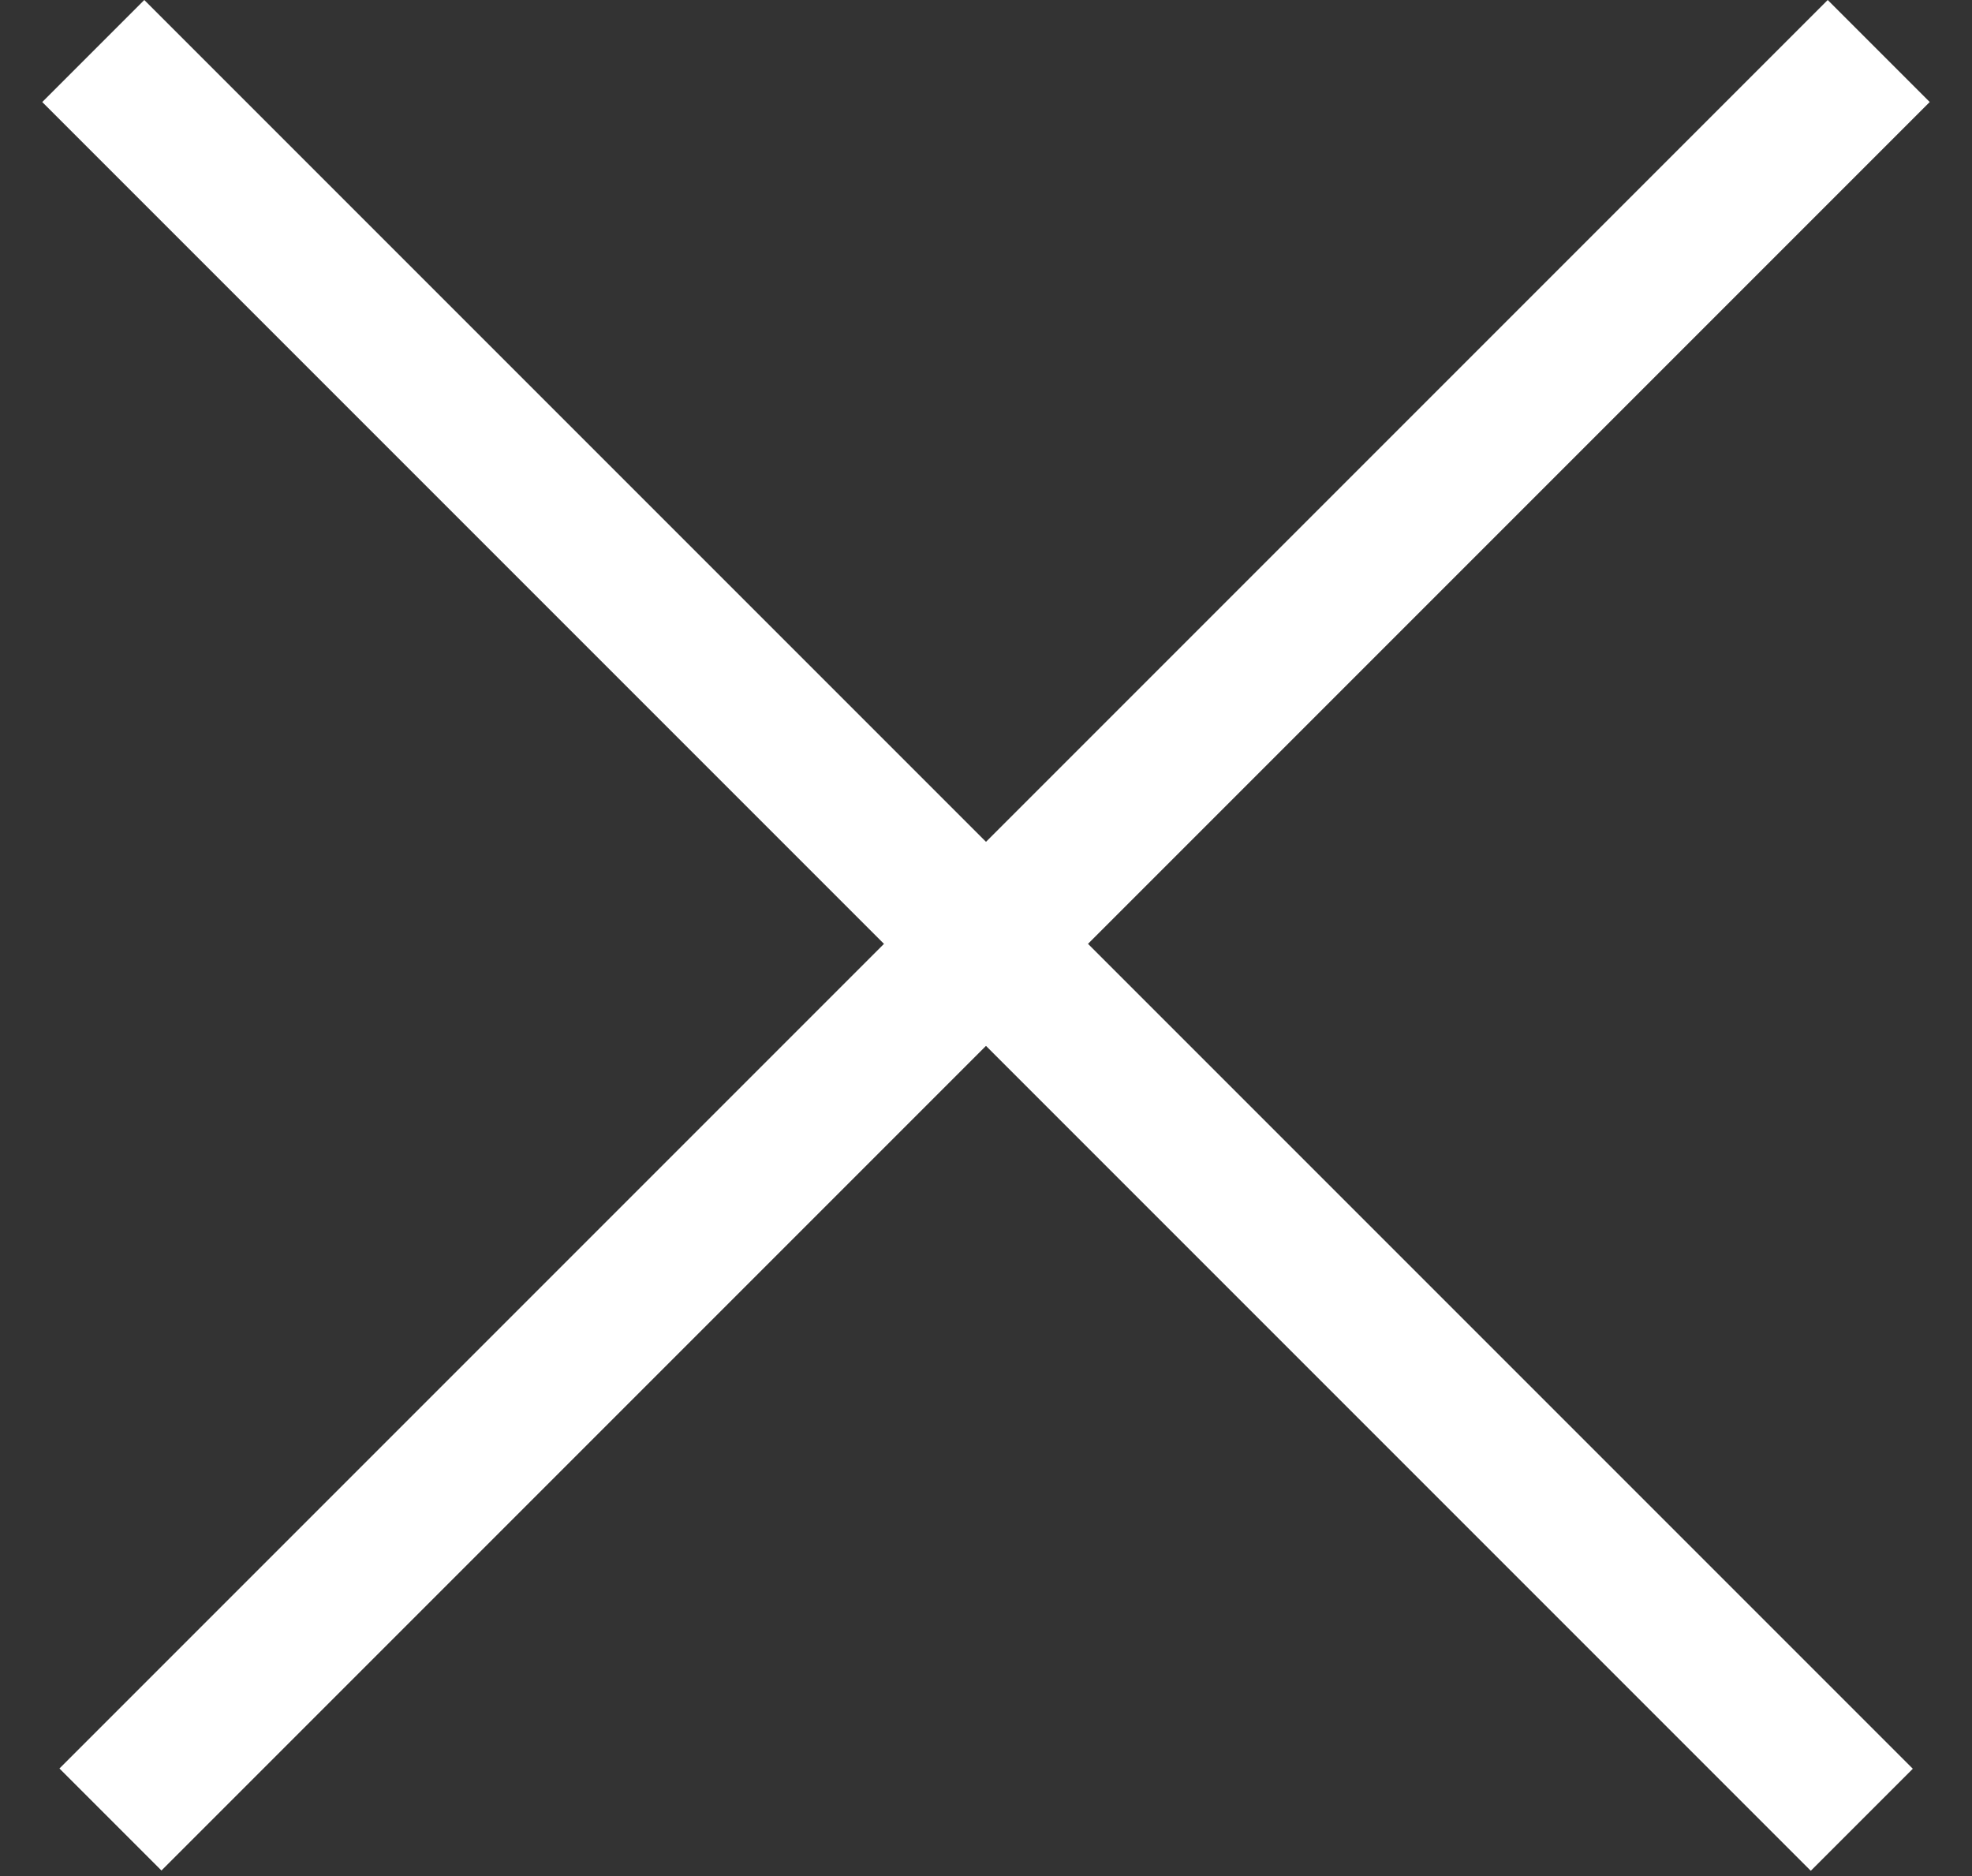 <?xml version="1.0" encoding="UTF-8"?> <svg xmlns="http://www.w3.org/2000/svg" width="41" height="39" viewBox="0 0 41 39" fill="none"><rect x="0" y="0" width="41" height="39" fill="#333333" stroke="none"/><rect x="3" width="52" height="3" transform="rotate(45 3 0)" fill="white"></rect><rect width="52" height="3" transform="matrix(-0.707 0.707 0.707 0.707 38 0)" fill="white"></rect></svg> 